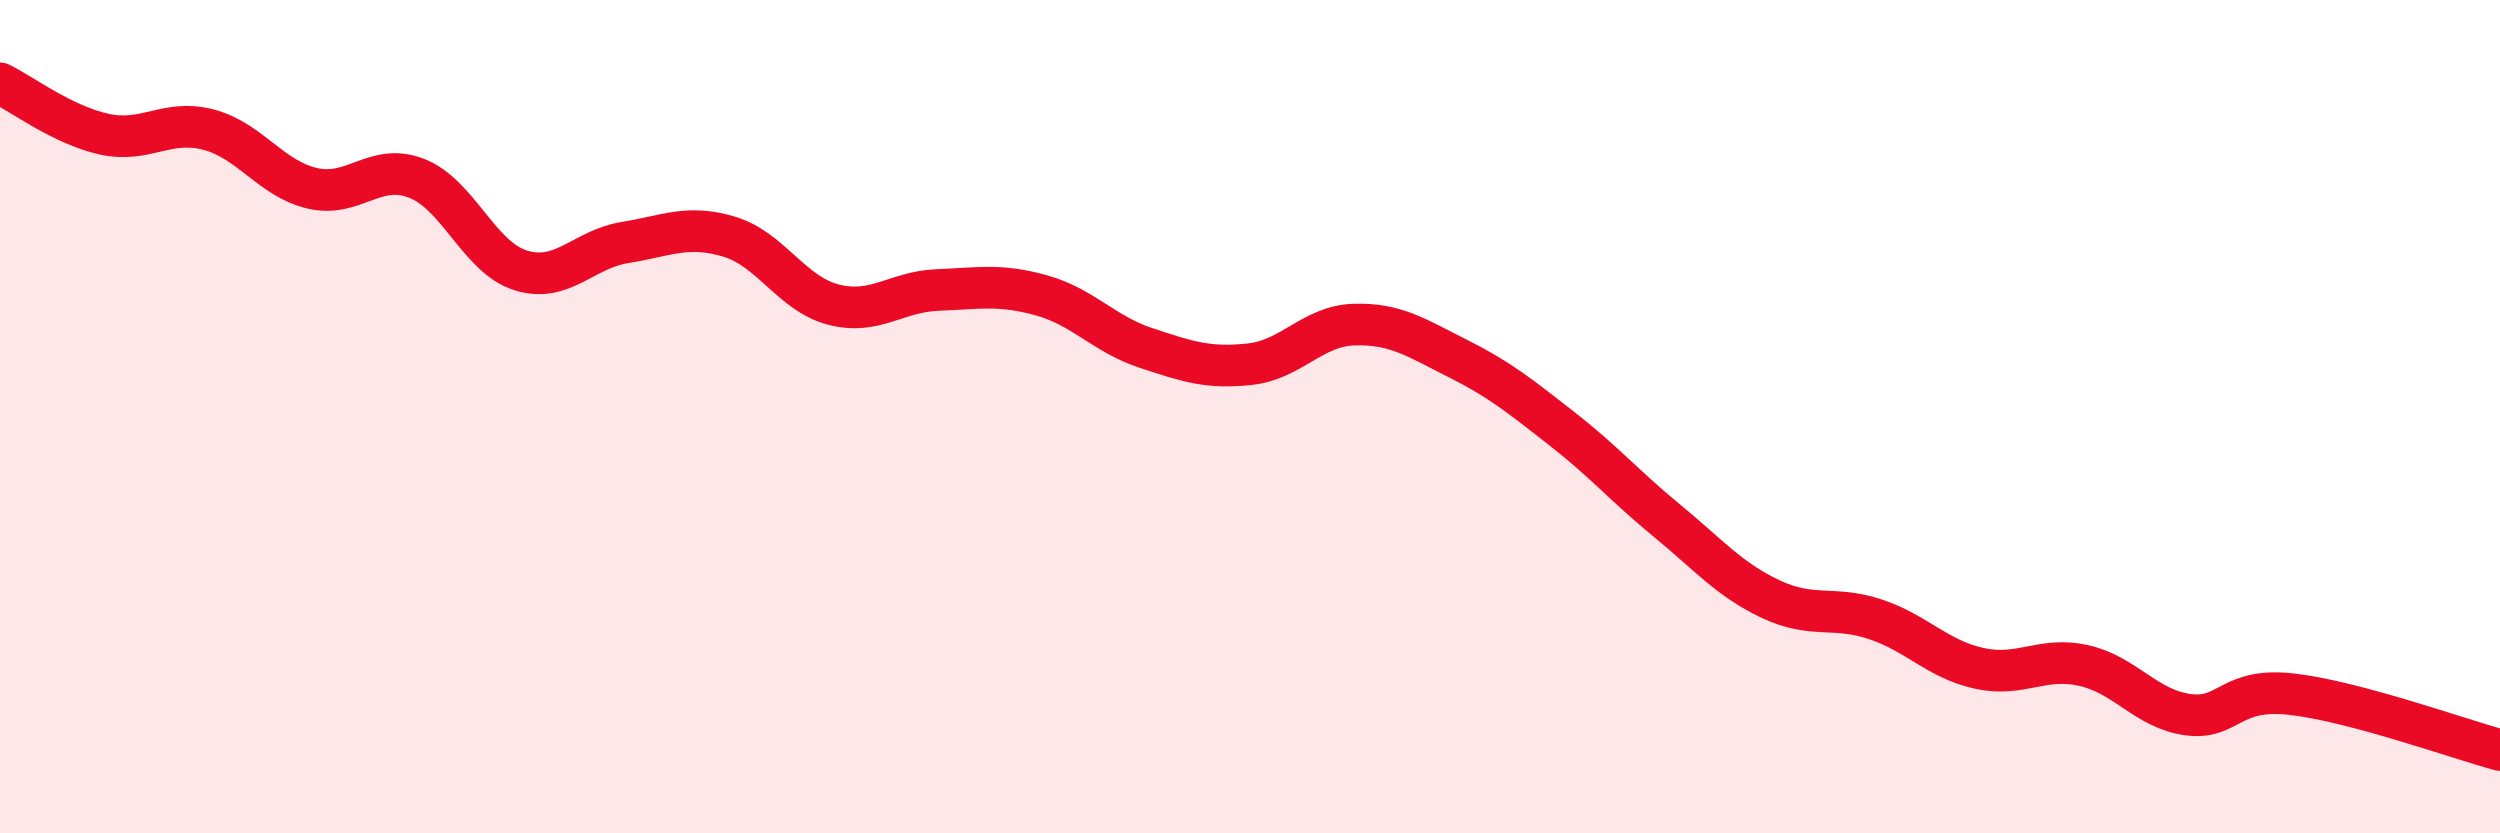 
    <svg width="60" height="20" viewBox="0 0 60 20" xmlns="http://www.w3.org/2000/svg">
      <path
        d="M 0,2 C 0.5,2.24 1.5,3 2.5,3.22 C 3.5,3.44 4,2.85 5,3.11 C 6,3.37 6.5,4.29 7.5,4.52 C 8.5,4.75 9,3.89 10,4.28 C 11,4.67 11.5,6.18 12.5,6.49 C 13.5,6.8 14,5.98 15,5.82 C 16,5.66 16.5,5.38 17.5,5.68 C 18.5,5.98 19,7.05 20,7.31 C 21,7.57 21.5,7 22.5,6.96 C 23.5,6.92 24,6.81 25,7.09 C 26,7.37 26.5,8.02 27.5,8.35 C 28.5,8.68 29,8.85 30,8.74 C 31,8.63 31.5,7.82 32.5,7.79 C 33.5,7.76 34,8.11 35,8.61 C 36,9.11 36.5,9.52 37.5,10.3 C 38.5,11.08 39,11.67 40,12.49 C 41,13.31 41.5,13.91 42.5,14.38 C 43.5,14.85 44,14.53 45,14.86 C 46,15.19 46.5,15.82 47.5,16.04 C 48.5,16.26 49,15.75 50,15.97 C 51,16.19 51.5,17.01 52.5,17.15 C 53.5,17.29 53.5,16.49 55,16.66 C 56.5,16.83 59,17.73 60,18L60 20L0 20Z"
        fill="#EB0A25"
        opacity="0.1"
        stroke-linecap="round"
        stroke-linejoin="round"
      />
      <path
        d="M 0,2 C 0.5,2.24 1.5,3 2.5,3.22 C 3.5,3.44 4,2.85 5,3.11 C 6,3.37 6.5,4.29 7.5,4.52 C 8.5,4.75 9,3.89 10,4.28 C 11,4.67 11.5,6.18 12.5,6.49 C 13.5,6.8 14,5.98 15,5.82 C 16,5.66 16.5,5.38 17.5,5.68 C 18.5,5.98 19,7.05 20,7.31 C 21,7.57 21.5,7 22.5,6.96 C 23.5,6.92 24,6.81 25,7.09 C 26,7.37 26.5,8.02 27.5,8.35 C 28.5,8.68 29,8.85 30,8.74 C 31,8.63 31.5,7.82 32.5,7.79 C 33.5,7.76 34,8.11 35,8.61 C 36,9.11 36.5,9.52 37.5,10.3 C 38.5,11.08 39,11.67 40,12.49 C 41,13.31 41.5,13.91 42.5,14.38 C 43.5,14.85 44,14.53 45,14.86 C 46,15.19 46.5,15.82 47.5,16.04 C 48.5,16.26 49,15.75 50,15.97 C 51,16.19 51.5,17.01 52.5,17.15 C 53.5,17.29 53.5,16.49 55,16.66 C 56.5,16.83 59,17.73 60,18"
        stroke="#EB0A25"
        stroke-width="1"
        fill="none"
        stroke-linecap="round"
        stroke-linejoin="round"
      />
    </svg>
  